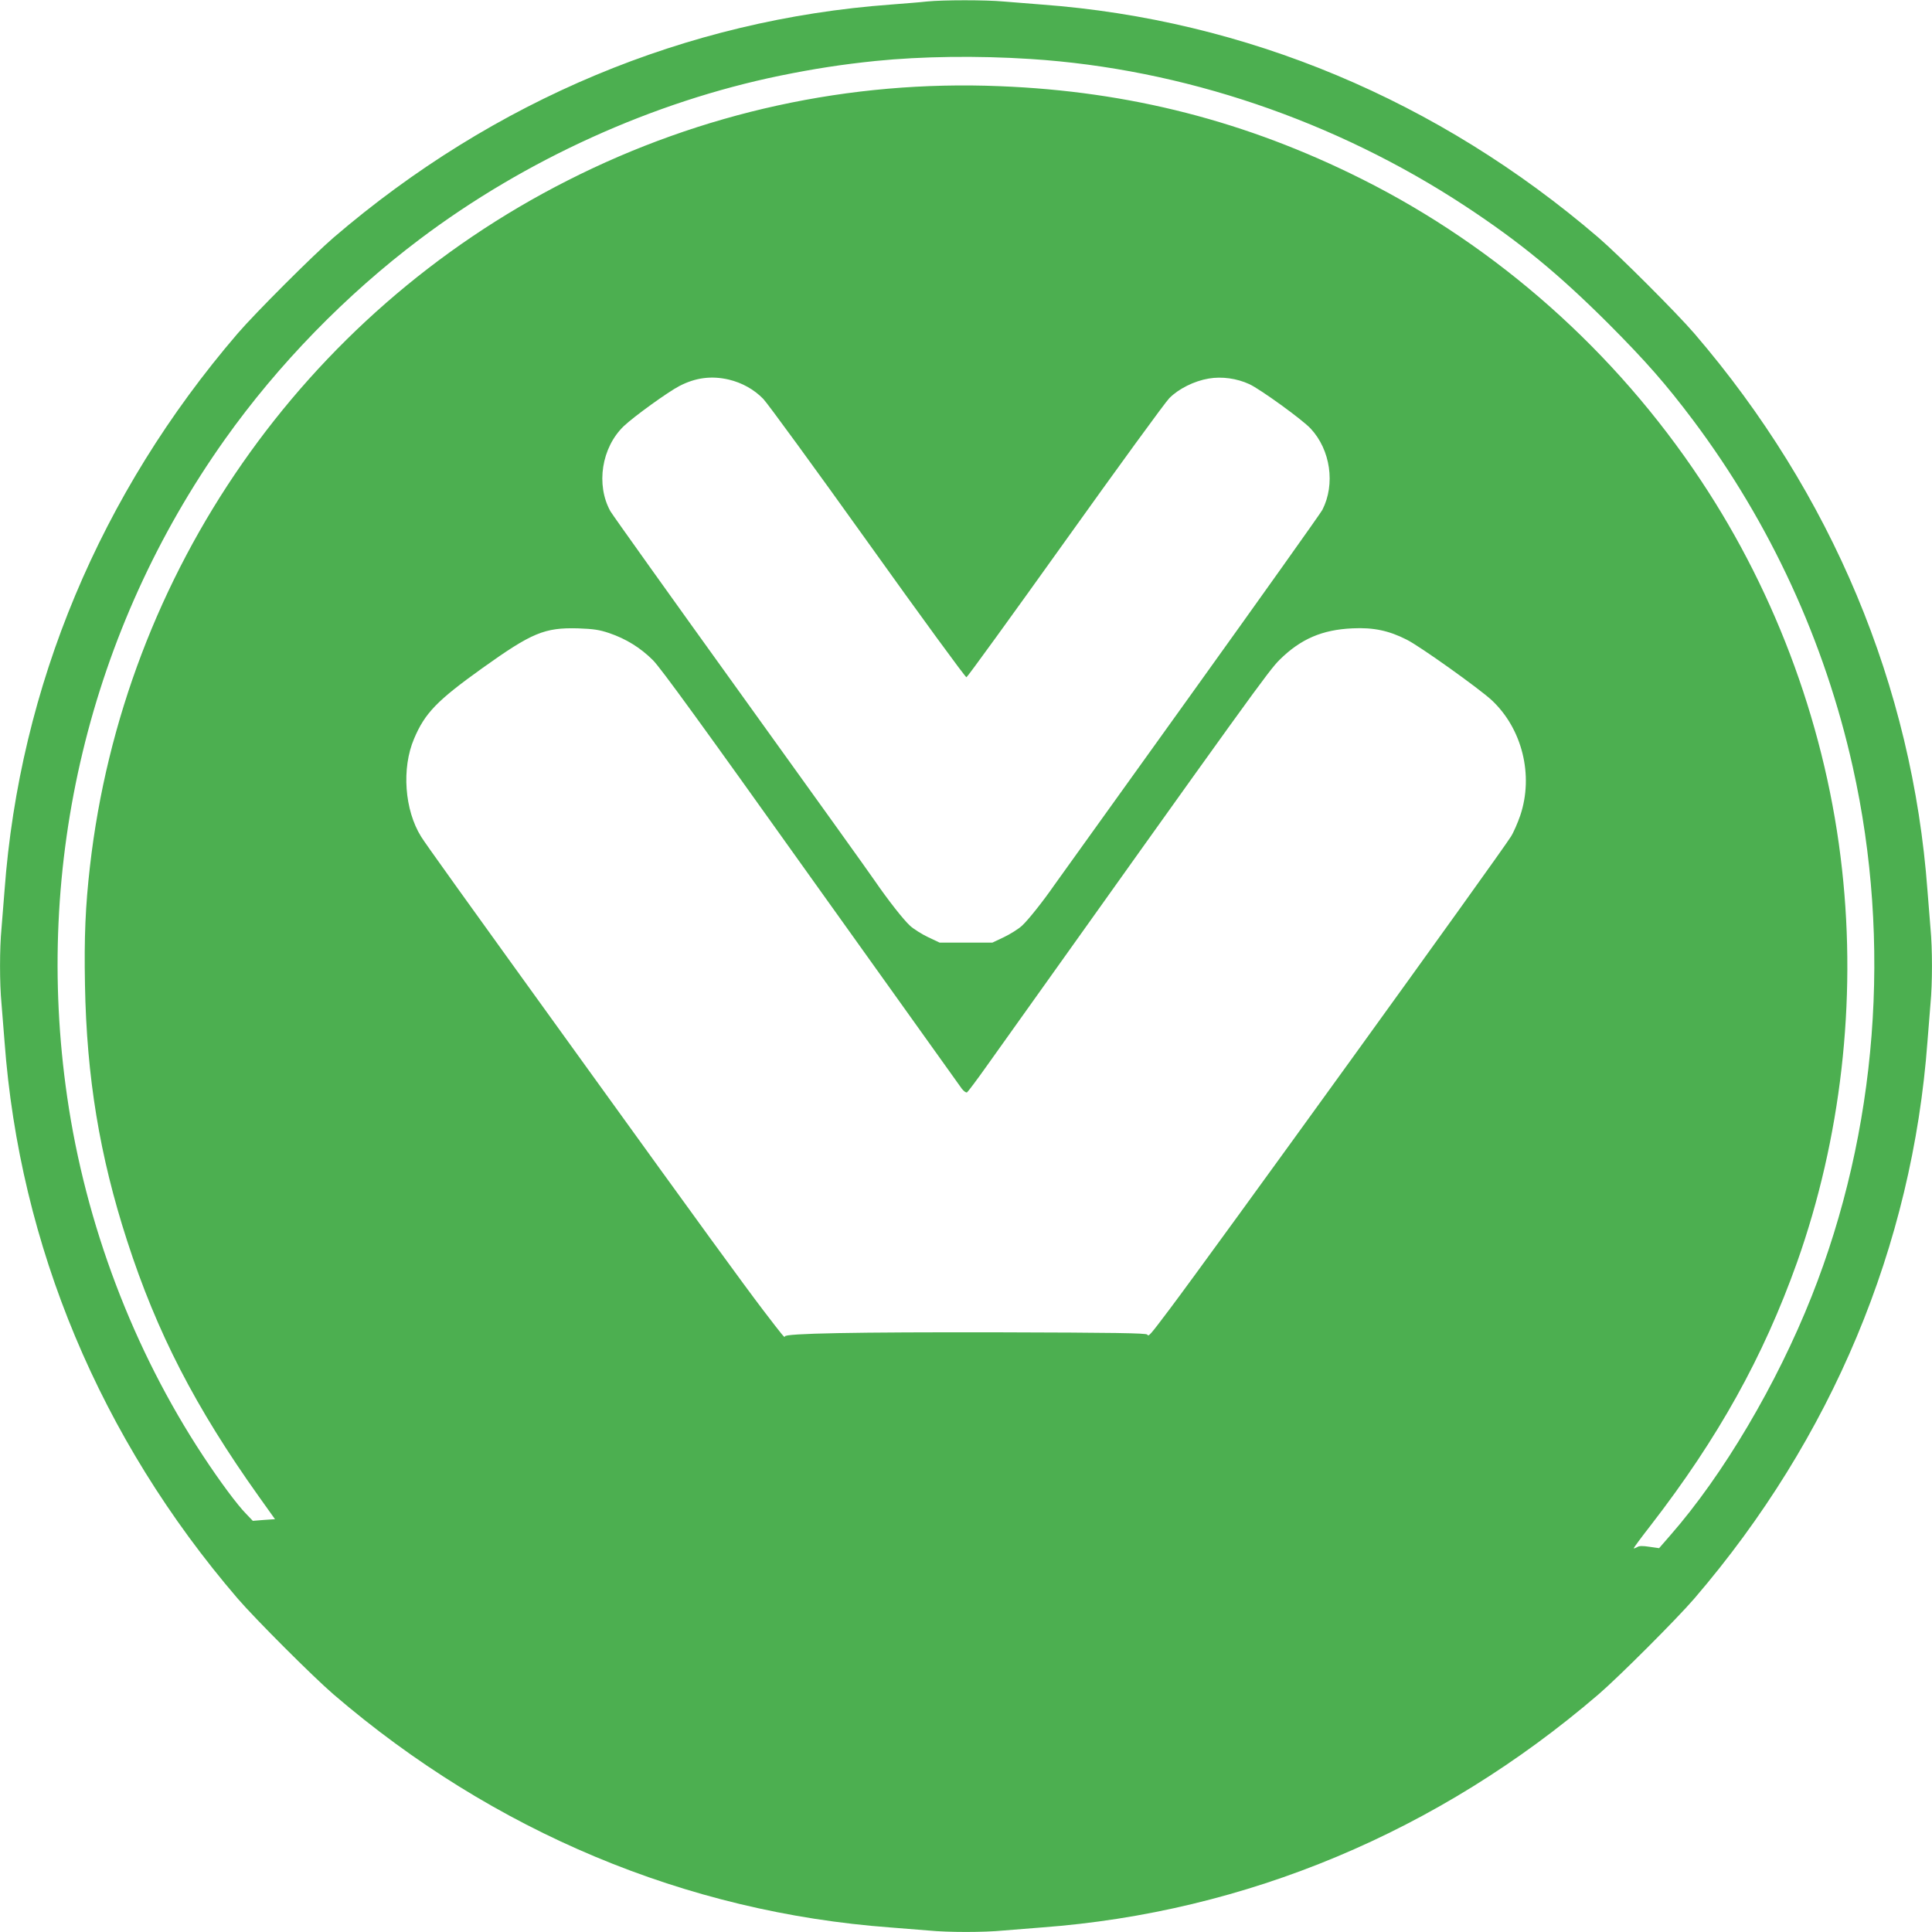 <?xml version="1.0" standalone="no"?>
<!DOCTYPE svg PUBLIC "-//W3C//DTD SVG 20010904//EN"
 "http://www.w3.org/TR/2001/REC-SVG-20010904/DTD/svg10.dtd">
<svg version="1.0" xmlns="http://www.w3.org/2000/svg"
 width="1280pt" height="1280pt" viewBox="0 0 1280 1280"
 preserveAspectRatio="xMidYMid meet">
<g transform="translate(0,1280) scale(0.1,-0.1)"
fill="#4caf50" stroke="none">
<path d="M6140 12790 c-41 -5 -147 -13 -235 -20 -1357 -99 -2633 -633 -3695
-1544 -135 -116 -520 -501 -636 -636 -910 -1060 -1444 -2336 -1544 -3690 -6
-80 -15 -192 -20 -250 -13 -134 -13 -366 0 -500 5 -58 14 -170 20 -250 100
-1354 634 -2630 1544 -3690 116 -135 501 -520 636 -636 1060 -910 2336 -1444
3690 -1544 80 -6 192 -15 250 -20 134 -13 366 -13 500 0 58 5 170 14 250 20
1354 100 2630 634 3690 1544 135 116 520 501 636 636 910 1060 1444 2336 1544
3690 6 80 15 192 20 250 13 134 13 366 0 500 -5 58 -14 170 -20 250 -100 1354
-634 2630 -1544 3690 -116 135 -501 520 -636 636 -1060 910 -2336 1444 -3690
1544 -80 6 -192 15 -250 20 -120 11 -399 11 -510 0z m690 -381 c1005 -65 2015
-407 2880 -976 361 -238 614 -446 946 -777 248 -249 380 -399 562 -641 511
-682 871 -1463 1057 -2296 260 -1164 163 -2411 -273 -3509 -231 -582 -585
-1181 -936 -1582 l-74 -85 -63 9 c-46 7 -69 7 -82 -2 -11 -6 -21 -10 -23 -8
-2 2 49 71 113 153 446 577 745 1114 969 1742 290 818 395 1727 298 2603 -100
913 -427 1814 -937 2580 -565 851 -1346 1544 -2245 1994 -763 382 -1538 581
-2398 615 -994 41 -1974 -173 -2864 -625 -1751 -887 -2942 -2598 -3164 -4544
-30 -262 -39 -468 -33 -785 11 -612 97 -1133 279 -1695 197 -609 452 -1104
873 -1695 l107 -150 -74 -5 -73 -6 -44 46 c-60 61 -174 215 -286 385 -463 703
-778 1534 -900 2378 -224 1543 149 3094 1045 4356 353 497 803 959 1292 1327
698 526 1544 910 2388 1083 226 46 408 74 630 97 307 31 675 36 1030 13z
m-2001 -2124 c88 -21 168 -66 228 -128 28 -29 340 -456 693 -950 353 -494 647
-896 653 -894 7 2 301 408 654 902 353 494 663 920 690 947 61 62 165 114 261
130 87 15 187 1 269 -37 72 -33 351 -235 406 -294 132 -141 165 -369 78 -539
-10 -20 -407 -578 -882 -1240 -475 -662 -877 -1223 -894 -1246 -74 -107 -175
-234 -215 -270 -23 -21 -77 -55 -119 -75 l-76 -36 -175 0 -175 0 -76 36 c-42
20 -96 54 -119 75 -44 40 -146 170 -234 298 -26 39 -426 597 -888 1239 -462
642 -851 1187 -864 1210 -97 175 -59 422 89 564 65 62 293 227 369 266 106 55
212 69 327 42z m-794 -1679 c112 -38 208 -97 291 -180 52 -52 326 -430 1047
-1441 538 -753 988 -1383 1000 -1399 13 -16 28 -27 34 -23 6 4 65 82 130 174
1768 2481 1868 2620 1942 2693 139 137 281 198 481 207 139 7 242 -15 360 -75
88 -44 477 -322 562 -400 203 -189 280 -498 190 -765 -17 -49 -44 -112 -62
-140 -67 -109 -2006 -2793 -2262 -3132 -131 -174 -138 -182 -147 -167 -6 10
-223 13 -967 15 -975 2 -1434 -7 -1434 -27 0 -13 -11 0 -144 174 -128 168
-435 590 -1131 1555 -907 1257 -1101 1528 -1135 1582 -110 176 -130 453 -47
648 72 171 153 254 452 468 329 235 412 270 635 264 103 -4 139 -9 205 -31z"/>
</g>
</svg>

